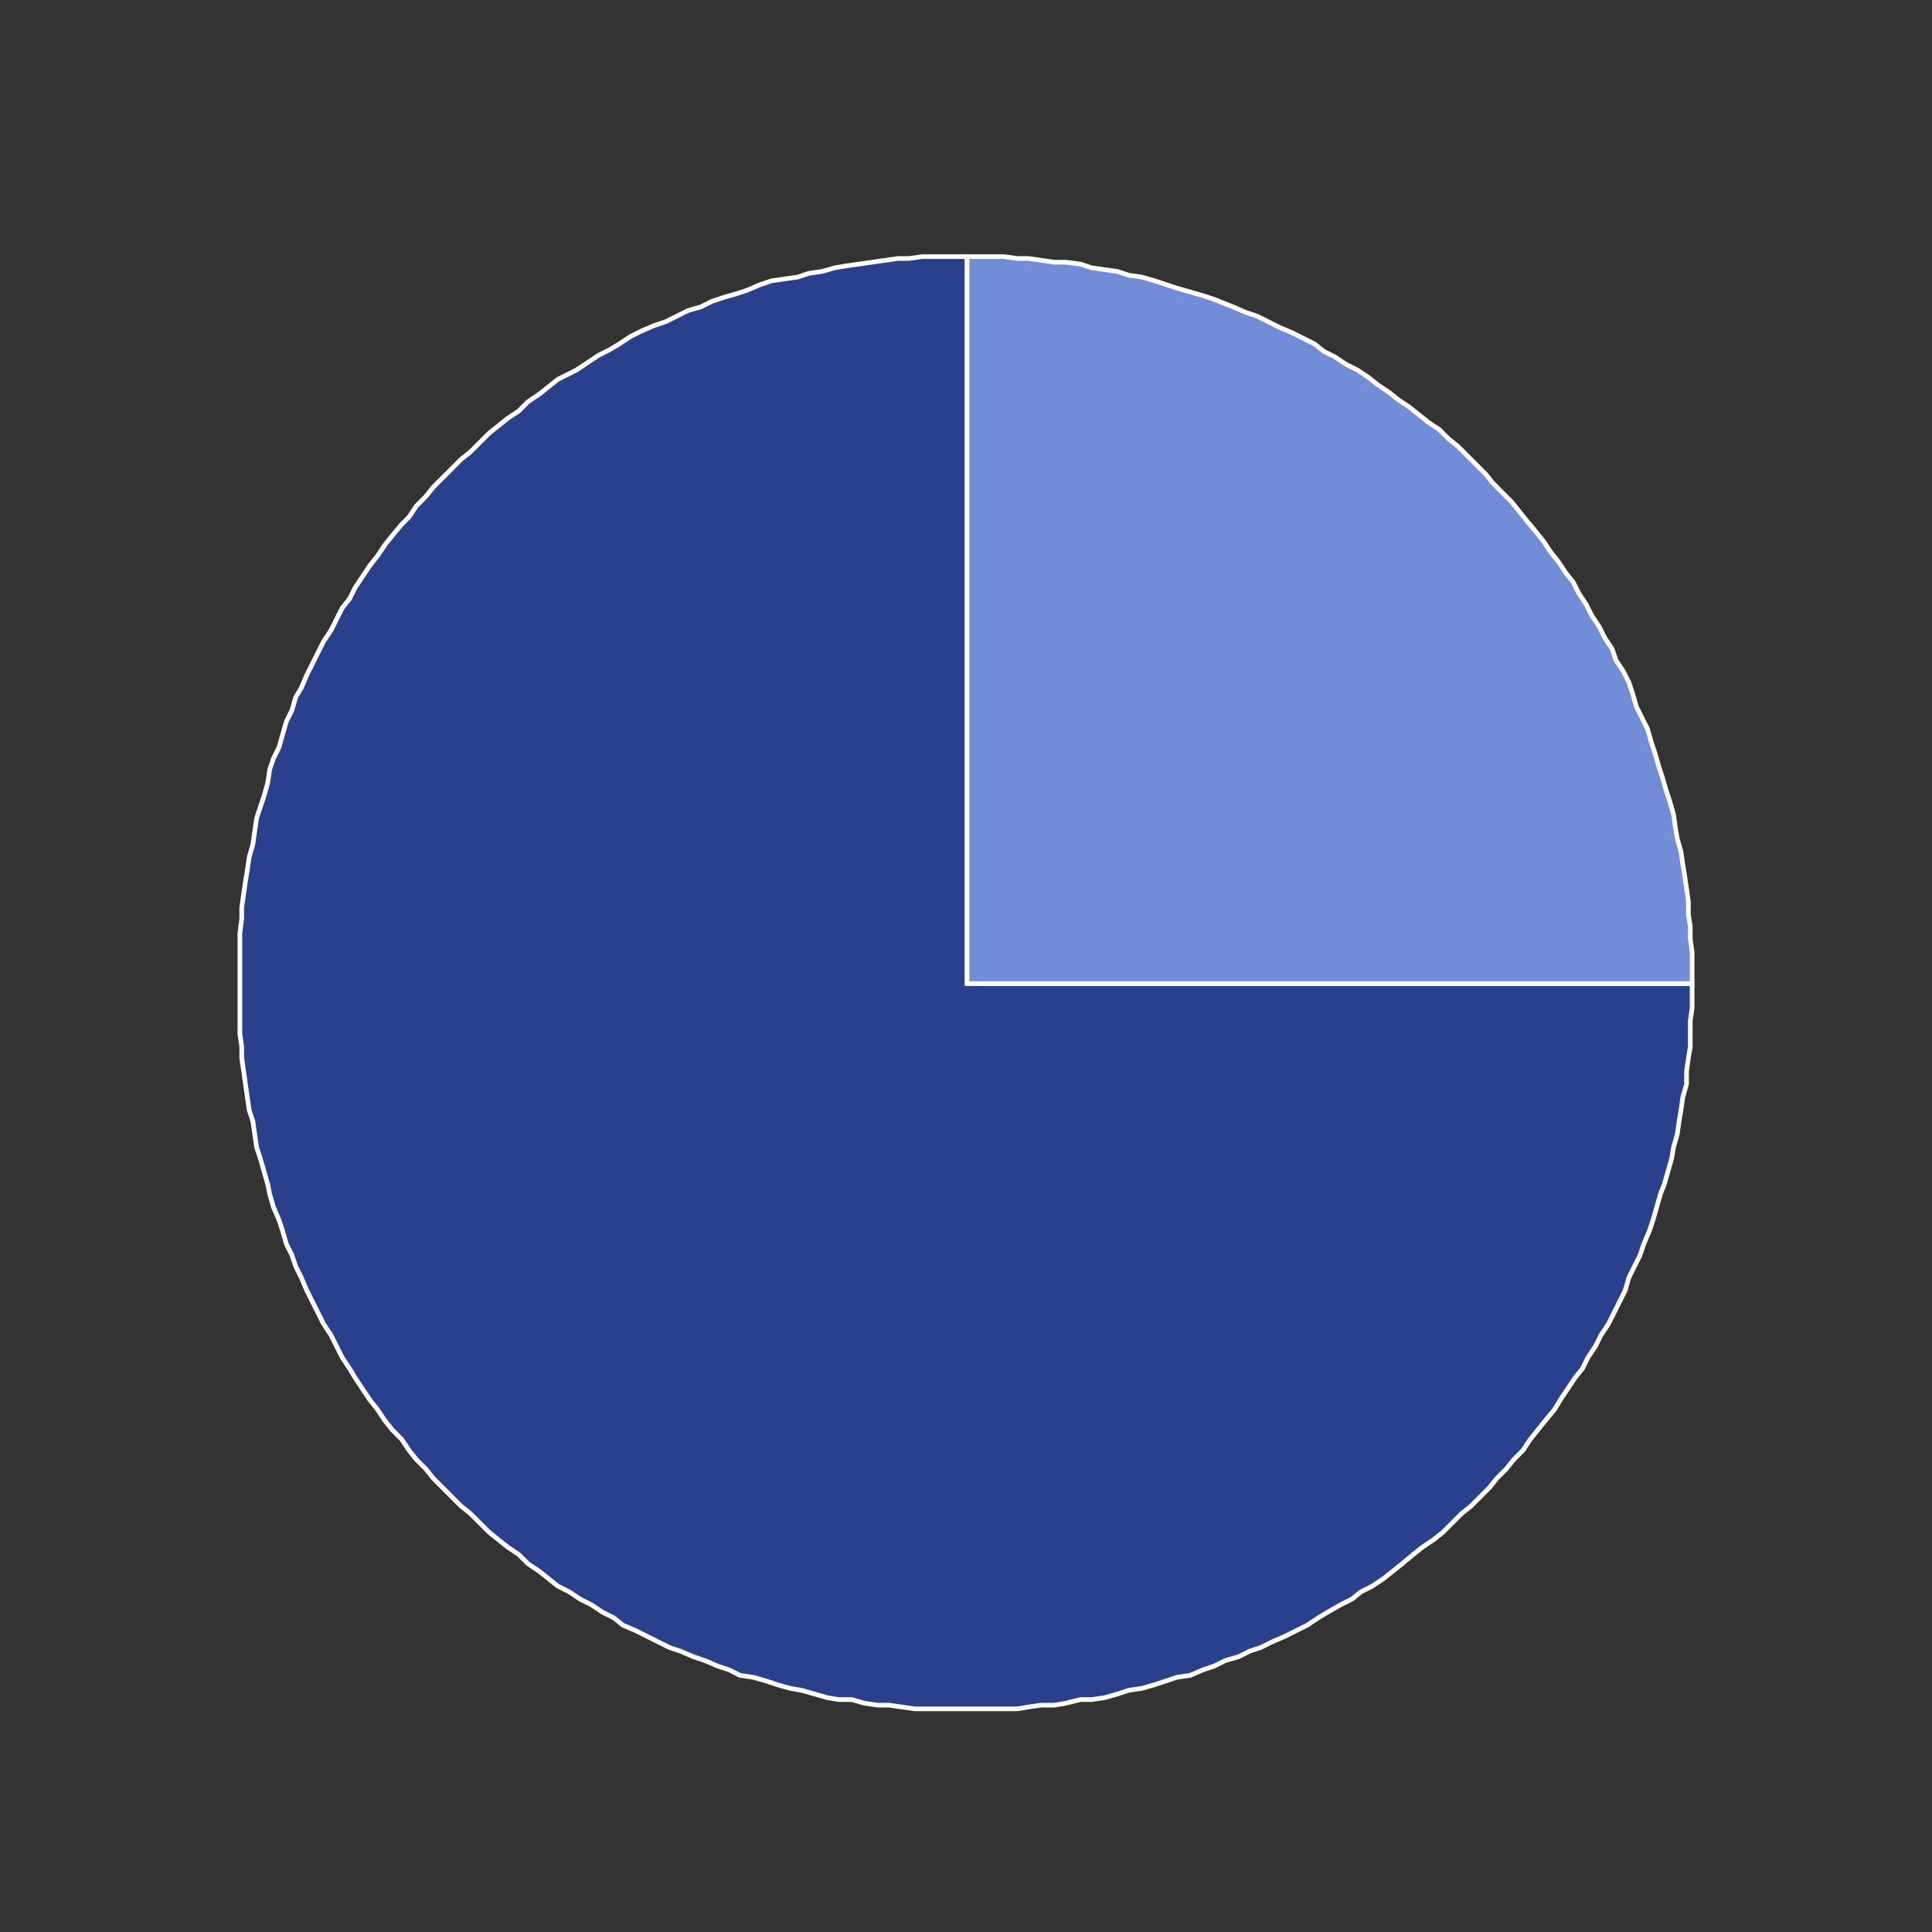<?xml version="1.0" encoding="utf-8"?>
<!-- Generator: Adobe Illustrator 26.0.3, SVG Export Plug-In . SVG Version: 6.00 Build 0)  -->
<svg version="1.1" id="Calque_1" xmlns="http://www.w3.org/2000/svg" xmlns:xlink="http://www.w3.org/1999/xlink" x="0px" y="0px"
	 viewBox="0 0 103.9 103.9" style="enable-background:new 0 0 103.9 103.9;" xml:space="preserve">
<rect x="0" y="0" width="103.9" height="103.9" fill="#333333" stroke="none"/>
<style type="text/css">
	.st0{fill:none;}
	.st1{fill:#728CD7;stroke:#FFFFFF;stroke-width:0.25;stroke-miterlimit:10;}
	.st2{fill:#2B408C;stroke:#FFFFFF;stroke-width:0.25;stroke-miterlimit:10;}
</style>
<g id="Calque_2_00000098211348563682583490000010775189421728367509_">
	<g id="Calque_1-2">
		<rect class="st0" width="103.9" height="103.9"/>
		<polygon class="st1" points="90.9,50.5 90.9,49.8 90.8,49.2 90.8,48.5 90.7,47.8 90.6,47.1 90.5,46.5 90.4,45.8 90.2,45.1 
			90.1,44.5 90,43.8 89.8,43.1 89.6,42.5 89.4,41.8 89.2,41.2 89,40.5 88.8,39.9 88.6,39.2 88.3,38.6 88,38 87.8,37.3 87.6,36.7 
			87.3,36.1 86.9,35.5 86.7,34.9 86.3,34.3 86,33.7 85.6,33.1 85.3,32.5 84.9,31.9 84.6,31.3 84.2,30.8 83.8,30.2 83.4,29.7 
			83,29.1 82.6,28.6 82.1,28 81.7,27.5 81.3,27 80.8,26.5 80.3,26 79.9,25.5 79.4,25 78.9,24.5 78.4,24 77.9,23.6 77.4,23.1 
			76.8,22.7 76.3,22.3 75.8,21.9 75.2,21.5 74.7,21.1 74.1,20.7 73.6,20.3 73,19.9 72.4,19.6 71.8,19.2 71.2,18.9 70.7,18.5 
			70.1,18.2 69.5,17.9 68.8,17.6 68.2,17.3 67.6,17 67,16.8 66.3,16.5 65.3,16.1 64.7,15.9 64,15.7 63.3,15.5 62.7,15.3 62.1,15.1 
			61.4,14.9 60.7,14.8 60.1,14.6 59.4,14.5 58.7,14.4 58.1,14.2 57.3,14.1 56.7,14.1 56,14 55.3,13.9 54.7,13.9 54,13.8 53.3,13.8 
			52.6,13.8 52,13.8 52,52.9 91,52.9 91,51.9 91,51.2 		"/>
		<polygon class="st2" points="52,52.9 52,13.8 51,13.8 50.3,13.8 49.6,13.8 48.9,13.9 48.3,13.9 47.6,14 46.9,14.1 46.2,14.2 
			45.5,14.3 44.9,14.4 44.2,14.6 43.5,14.7 42.9,14.9 42.2,15 41.5,15.1 40.9,15.3 40.2,15.6 39.6,15.8 38.9,16 38.3,16.2 
			37.7,16.5 37,16.7 36.4,17 35.8,17.3 35.2,17.5 34.5,17.8 33.9,18.1 33.3,18.5 32.8,18.8 32.2,19.1 31.6,19.5 31,19.9 30,20.4 
			29.5,20.8 29,21.2 28.4,21.6 27.9,22.1 27.3,22.5 26.8,22.9 26.3,23.3 25.8,23.8 25.3,24.3 24.8,24.7 24.3,25.2 23.8,25.7 
			23.3,26.2 22.9,26.7 22.4,27.2 22,27.8 21.6,28.2 21.1,28.8 20.7,29.3 20.3,29.9 19.9,30.4 19.5,31 19.1,31.6 18.8,32.2 
			18.4,32.7 18.1,33.3 17.8,33.9 17.4,34.5 17.1,35.1 16.8,35.7 16.5,36.3 16.2,37 15.9,37.5 15.7,38.2 15.4,38.8 15.2,39.5 
			15,40.2 14.7,40.8 14.5,41.4 14.4,42.1 14.2,42.8 14,43.4 13.8,44 13.7,44.7 13.6,45.4 13.4,46.1 13.3,46.8 13.2,47.4 13.1,48.1 
			13,48.8 13,49.4 12.9,50.2 12.9,50.8 12.9,51.5 12.9,52.2 12.9,52.9 12.9,53.5 12.9,54.2 12.9,54.9 12.9,55.6 13,56.3 13,56.9 
			13.1,57.6 13.2,58.3 13.3,59 13.4,59.7 13.6,60.3 13.7,61 13.8,61.7 14,62.3 14.2,63 14.4,63.7 14.5,64.2 14.7,64.9 15,65.6 
			15.2,66.2 15.4,66.9 15.7,67.5 15.9,68.1 16.2,68.7 16.5,69.4 16.8,70 17.1,70.6 17.4,71.2 17.8,71.8 18.1,72.4 18.4,73 
			18.8,73.6 19.1,74.1 19.5,74.7 19.9,75.3 20.3,75.8 20.7,76.4 21.1,76.9 21.6,77.4 22,78 22.4,78.5 22.9,79 23.3,79.5 23.8,80 
			24.3,80.5 24.8,81 25.3,81.4 25.8,81.9 26.3,82.4 26.8,82.8 27.3,83.2 27.9,83.6 28.4,84.1 29,84.5 29.5,84.9 30,85.3 30.6,85.6 
			31.2,86 31.8,86.3 32.4,86.7 33,87 33.5,87.4 34.2,87.7 34.8,88 35.4,88.3 36,88.6 36.6,88.8 37.3,89.1 37.9,89.3 38.6,89.6 
			39.2,89.8 39.8,90.1 40.5,90.2 41.2,90.4 41.8,90.6 42.5,90.8 43.1,90.9 43.8,91.1 44.5,91.3 45.1,91.4 45.8,91.4 46.5,91.6 
			47.2,91.7 47.8,91.7 48.5,91.8 49.2,91.9 49.9,91.9 50.6,91.9 51.2,91.9 52,91.9 52.6,91.9 53.3,91.9 54,91.9 54.7,91.9 
			55.3,91.8 56,91.7 56.7,91.7 57.3,91.6 58.1,91.4 58.7,91.4 59.4,91.3 60.1,91.1 60.7,90.9 61.4,90.8 62.1,90.6 62.7,90.4 
			63.3,90.2 64,90.1 64.7,89.8 65.3,89.6 65.9,89.3 66.6,89.1 67.2,88.8 67.8,88.6 68.4,88.3 69.1,88 69.7,87.7 70.3,87.4 70.9,87 
			71.4,86.7 72.1,86.3 72.7,86 73.2,85.6 73.8,85.3 74.4,84.9 74.9,84.5 75.4,84.1 76,83.6 76.5,83.2 77.1,82.8 77.6,82.4 
			78.1,81.9 78.6,81.4 79.1,81 79.6,80.5 80.1,80 80.5,79.5 81,79 81.4,78.5 81.9,78 82.3,77.4 82.7,76.9 83.1,76.4 83.6,75.8 
			83.9,75.3 84.3,74.7 84.7,74.1 85.1,73.6 85.4,73 85.8,72.4 86.1,71.8 86.5,71.2 86.8,70.6 87.1,70 87.4,69.4 87.6,68.7 
			87.9,68.1 88.2,67.5 88.4,66.9 88.7,66.2 88.9,65.6 89.1,64.9 89.3,64.2 89.5,63.7 89.7,63 89.9,62.3 90,61.7 90.2,61 90.3,60.3 
			90.4,59.7 90.5,59 90.7,58.3 90.7,57.6 90.8,56.9 90.9,56.3 90.9,55.6 90.9,54.9 91,54.2 91,53.5 91,52.9 		"/>
	</g>
</g>
</svg>
